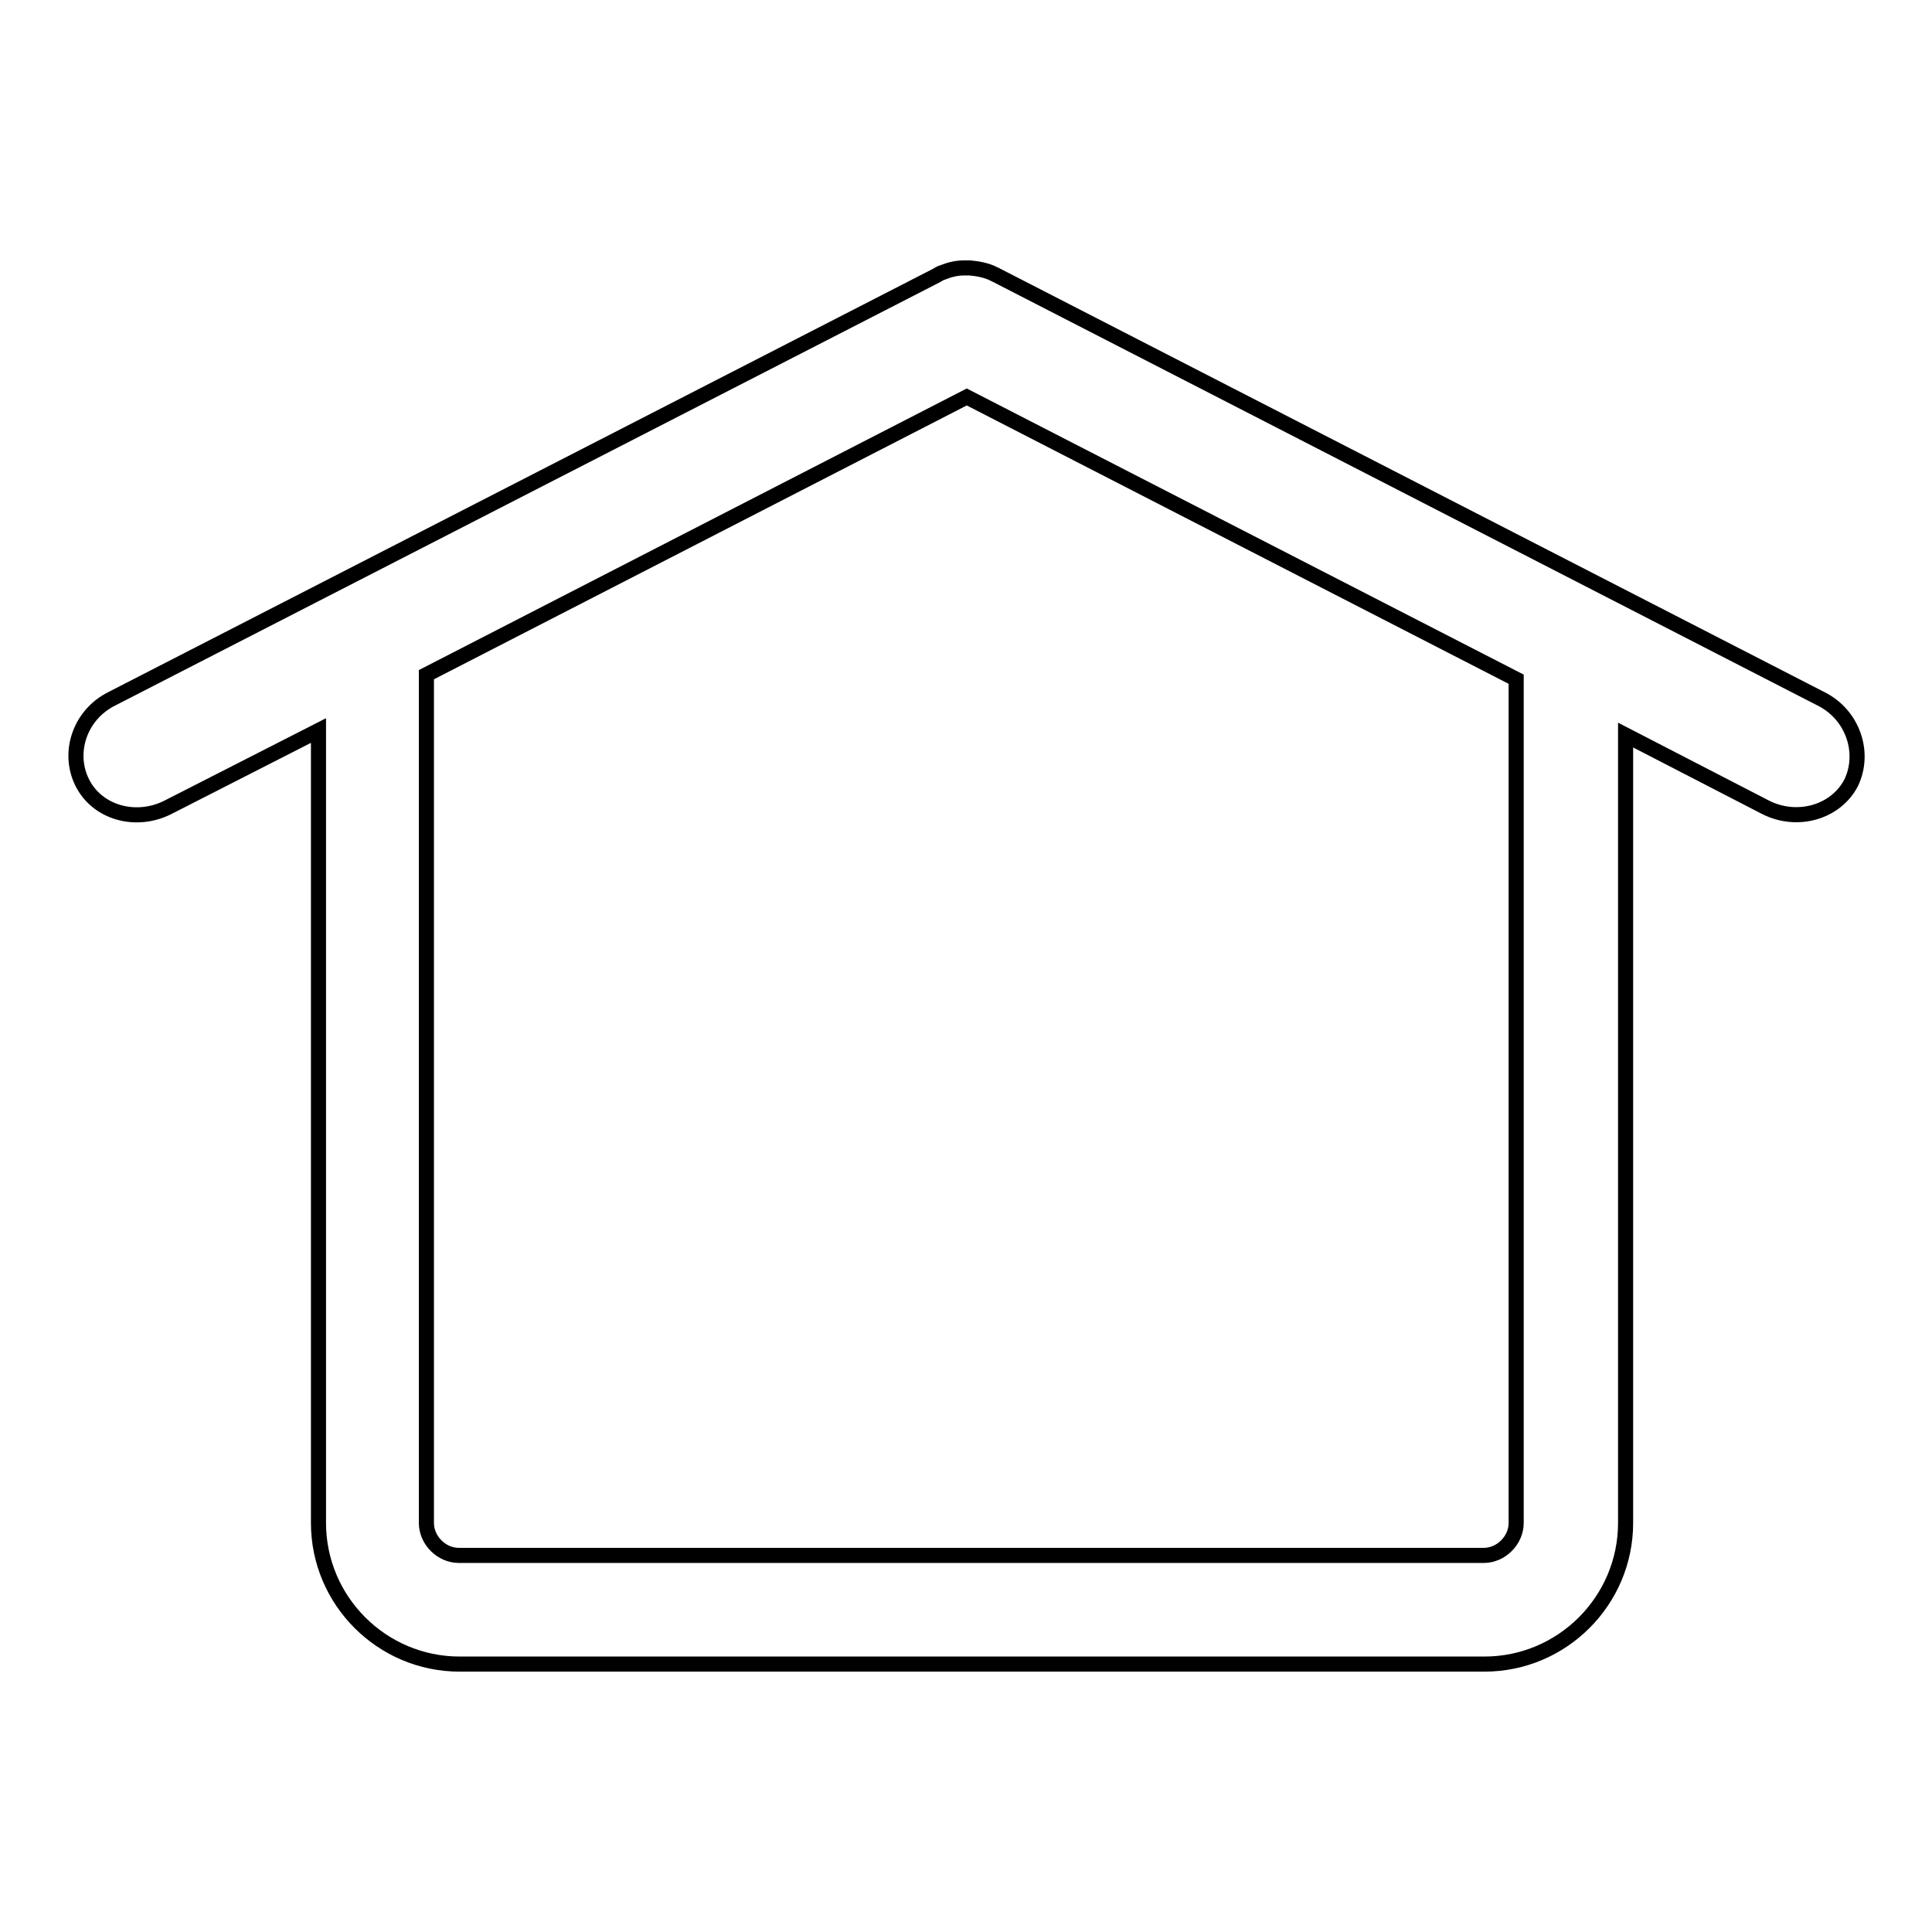 <?xml version="1.0" encoding="utf-8"?>
<!-- Svg Vector Icons : http://www.onlinewebfonts.com/icon -->
<!DOCTYPE svg PUBLIC "-//W3C//DTD SVG 1.1//EN" "http://www.w3.org/Graphics/SVG/1.1/DTD/svg11.dtd">
<svg version="1.1" xmlns="http://www.w3.org/2000/svg" xmlns:xlink="http://www.w3.org/1999/xlink" x="0px" y="0px" viewBox="0 0 256 256" enable-background="new 0 0 256 256" xml:space="preserve">
<g> <path stroke-width="2" fill-opacity="0" stroke="#000000"  d="M241.3,92.6L132.1,36.5c-0.1-0.1-0.3-0.1-0.4-0.2c-1-0.5-2.1-0.7-3.2-0.8h-0.7h0c-1,0-1.9,0.2-2.9,0.6 c-0.3,0.1-0.5,0.2-0.8,0.4L14.8,92.6c-4.2,2.1-5.9,7.1-3.9,11.1c2,4,7.1,5.4,11.3,3.3l20-10.2v105c0,10.3,8.4,18.7,18.7,18.7h135.8 c10.3,0,18.7-8.4,18.7-18.7V97.4l18.6,9.6c4.2,2.1,9.3,0.6,11.3-3.3C247.2,99.7,245.5,94.7,241.3,92.6L241.3,92.6z M200.9,201.8 c0,2.3-2,4.3-4.3,4.3H60.8c-2.3,0-4.3-2-4.3-4.3V89.4l71.6-36.8l72.8,37.4L200.9,201.8L200.9,201.8z"/></g>
</svg>